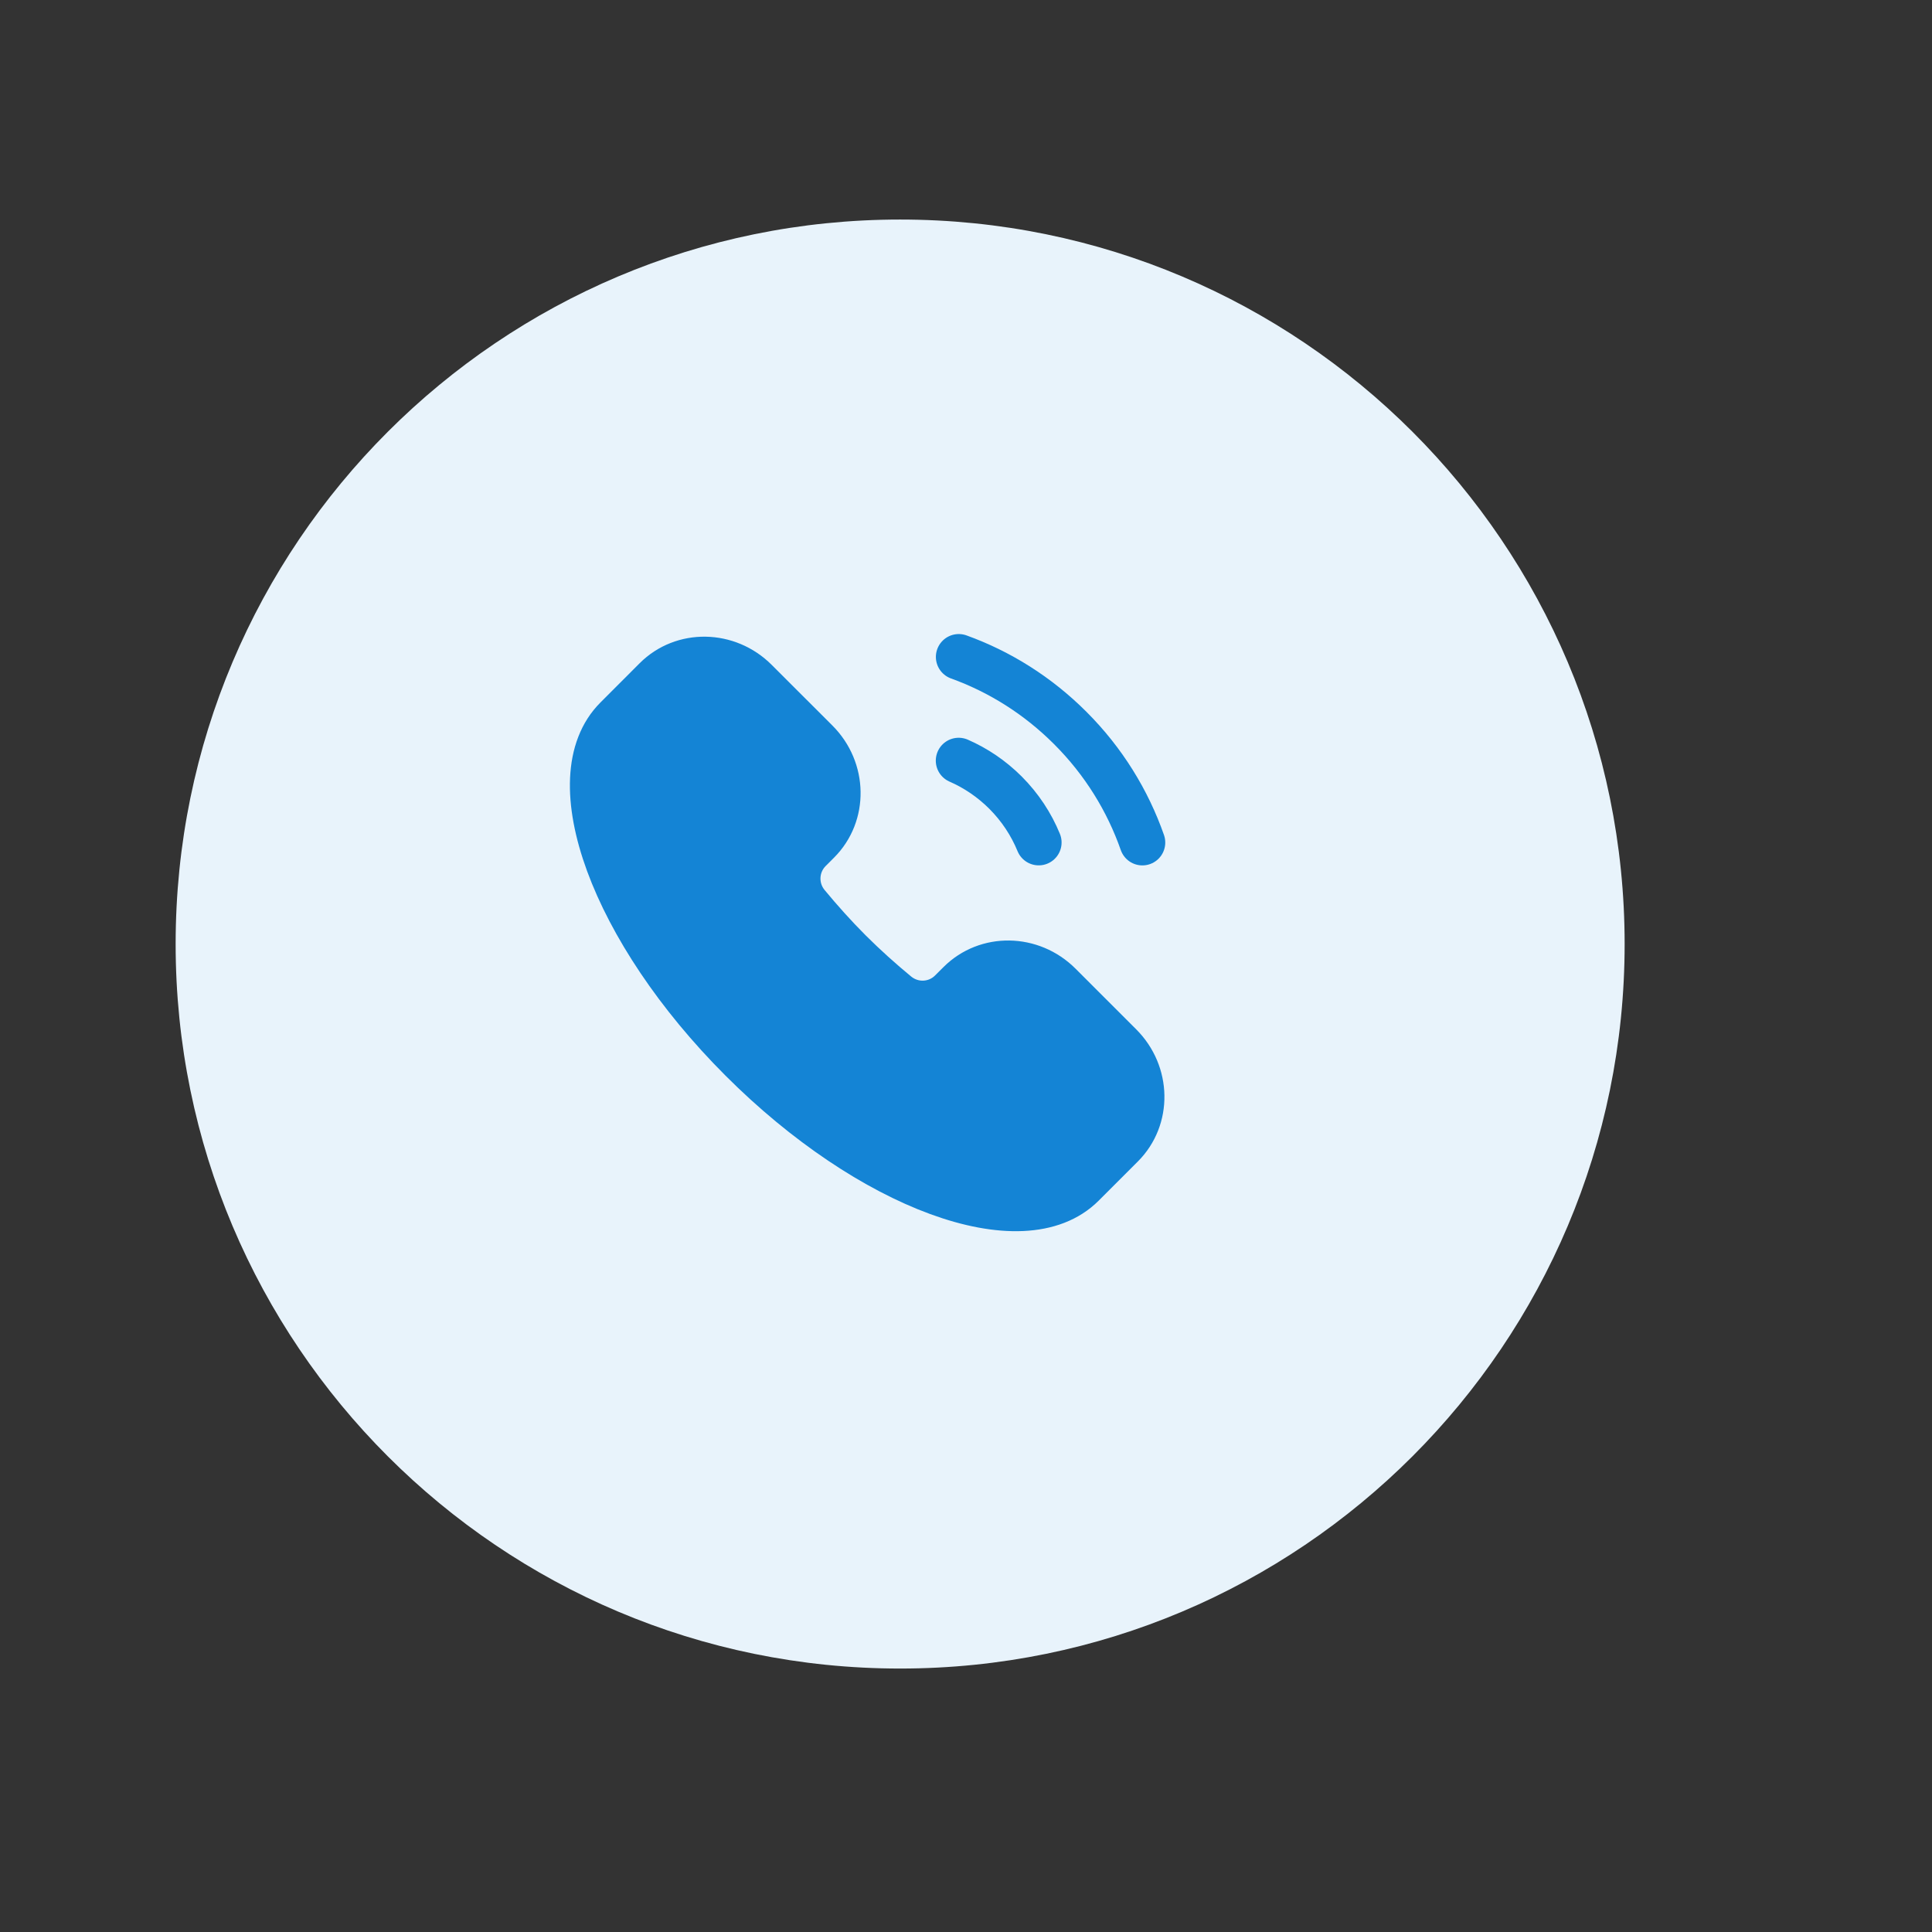 <svg width="44" height="44" viewBox="0 0 44 44" fill="none" xmlns="http://www.w3.org/2000/svg">
<rect x="0" y="0" width="44" height="44" fill="#333333" stroke="none"/>
<g id="Telegram">
<g id="Group 149286770">
<path id="Vector" d="M20.5 38C29.613 38 37 30.613 37 21.5C37 12.387 29.613 5 20.5 5C11.387 5 4 12.387 4 21.5C4 30.613 11.387 38 20.5 38Z" fill="#E8F3FB"/>
<g id="Calling">
<path id="Union" d="M24.653 26.976C23.296 28.333 19.82 27.058 16.891 24.128C13.961 21.199 12.686 17.724 14.043 16.367L14.936 15.473C15.553 14.856 16.569 14.873 17.206 15.51L18.59 16.893C19.227 17.53 19.243 18.547 18.627 19.163L18.435 19.355C18.102 19.688 18.069 20.226 18.378 20.601C18.677 20.962 18.999 21.323 19.348 21.672C19.697 22.02 20.057 22.342 20.419 22.641C20.794 22.95 21.331 22.918 21.664 22.584L21.856 22.393C22.473 21.776 23.489 21.792 24.126 22.429L25.51 23.813C26.146 24.45 26.163 25.466 25.546 26.083L24.653 26.976Z" fill="#1484D5" stroke="#1484D5" stroke-width="1.042"/>
<path id="Rectangle 2" d="M23.656 19.187C23.487 18.774 23.234 18.387 22.899 18.051C22.582 17.735 22.22 17.492 21.833 17.323" stroke="#1484D5" stroke-width="1.042" stroke-linecap="round"/>
<path id="Rectangle 3" d="M21.835 14.961C22.762 15.296 23.631 15.836 24.374 16.579C25.136 17.34 25.683 18.235 26.017 19.188" stroke="#1484D5" stroke-width="1.042" stroke-linecap="round"/>
</g>
</g>
</g>
</svg>
